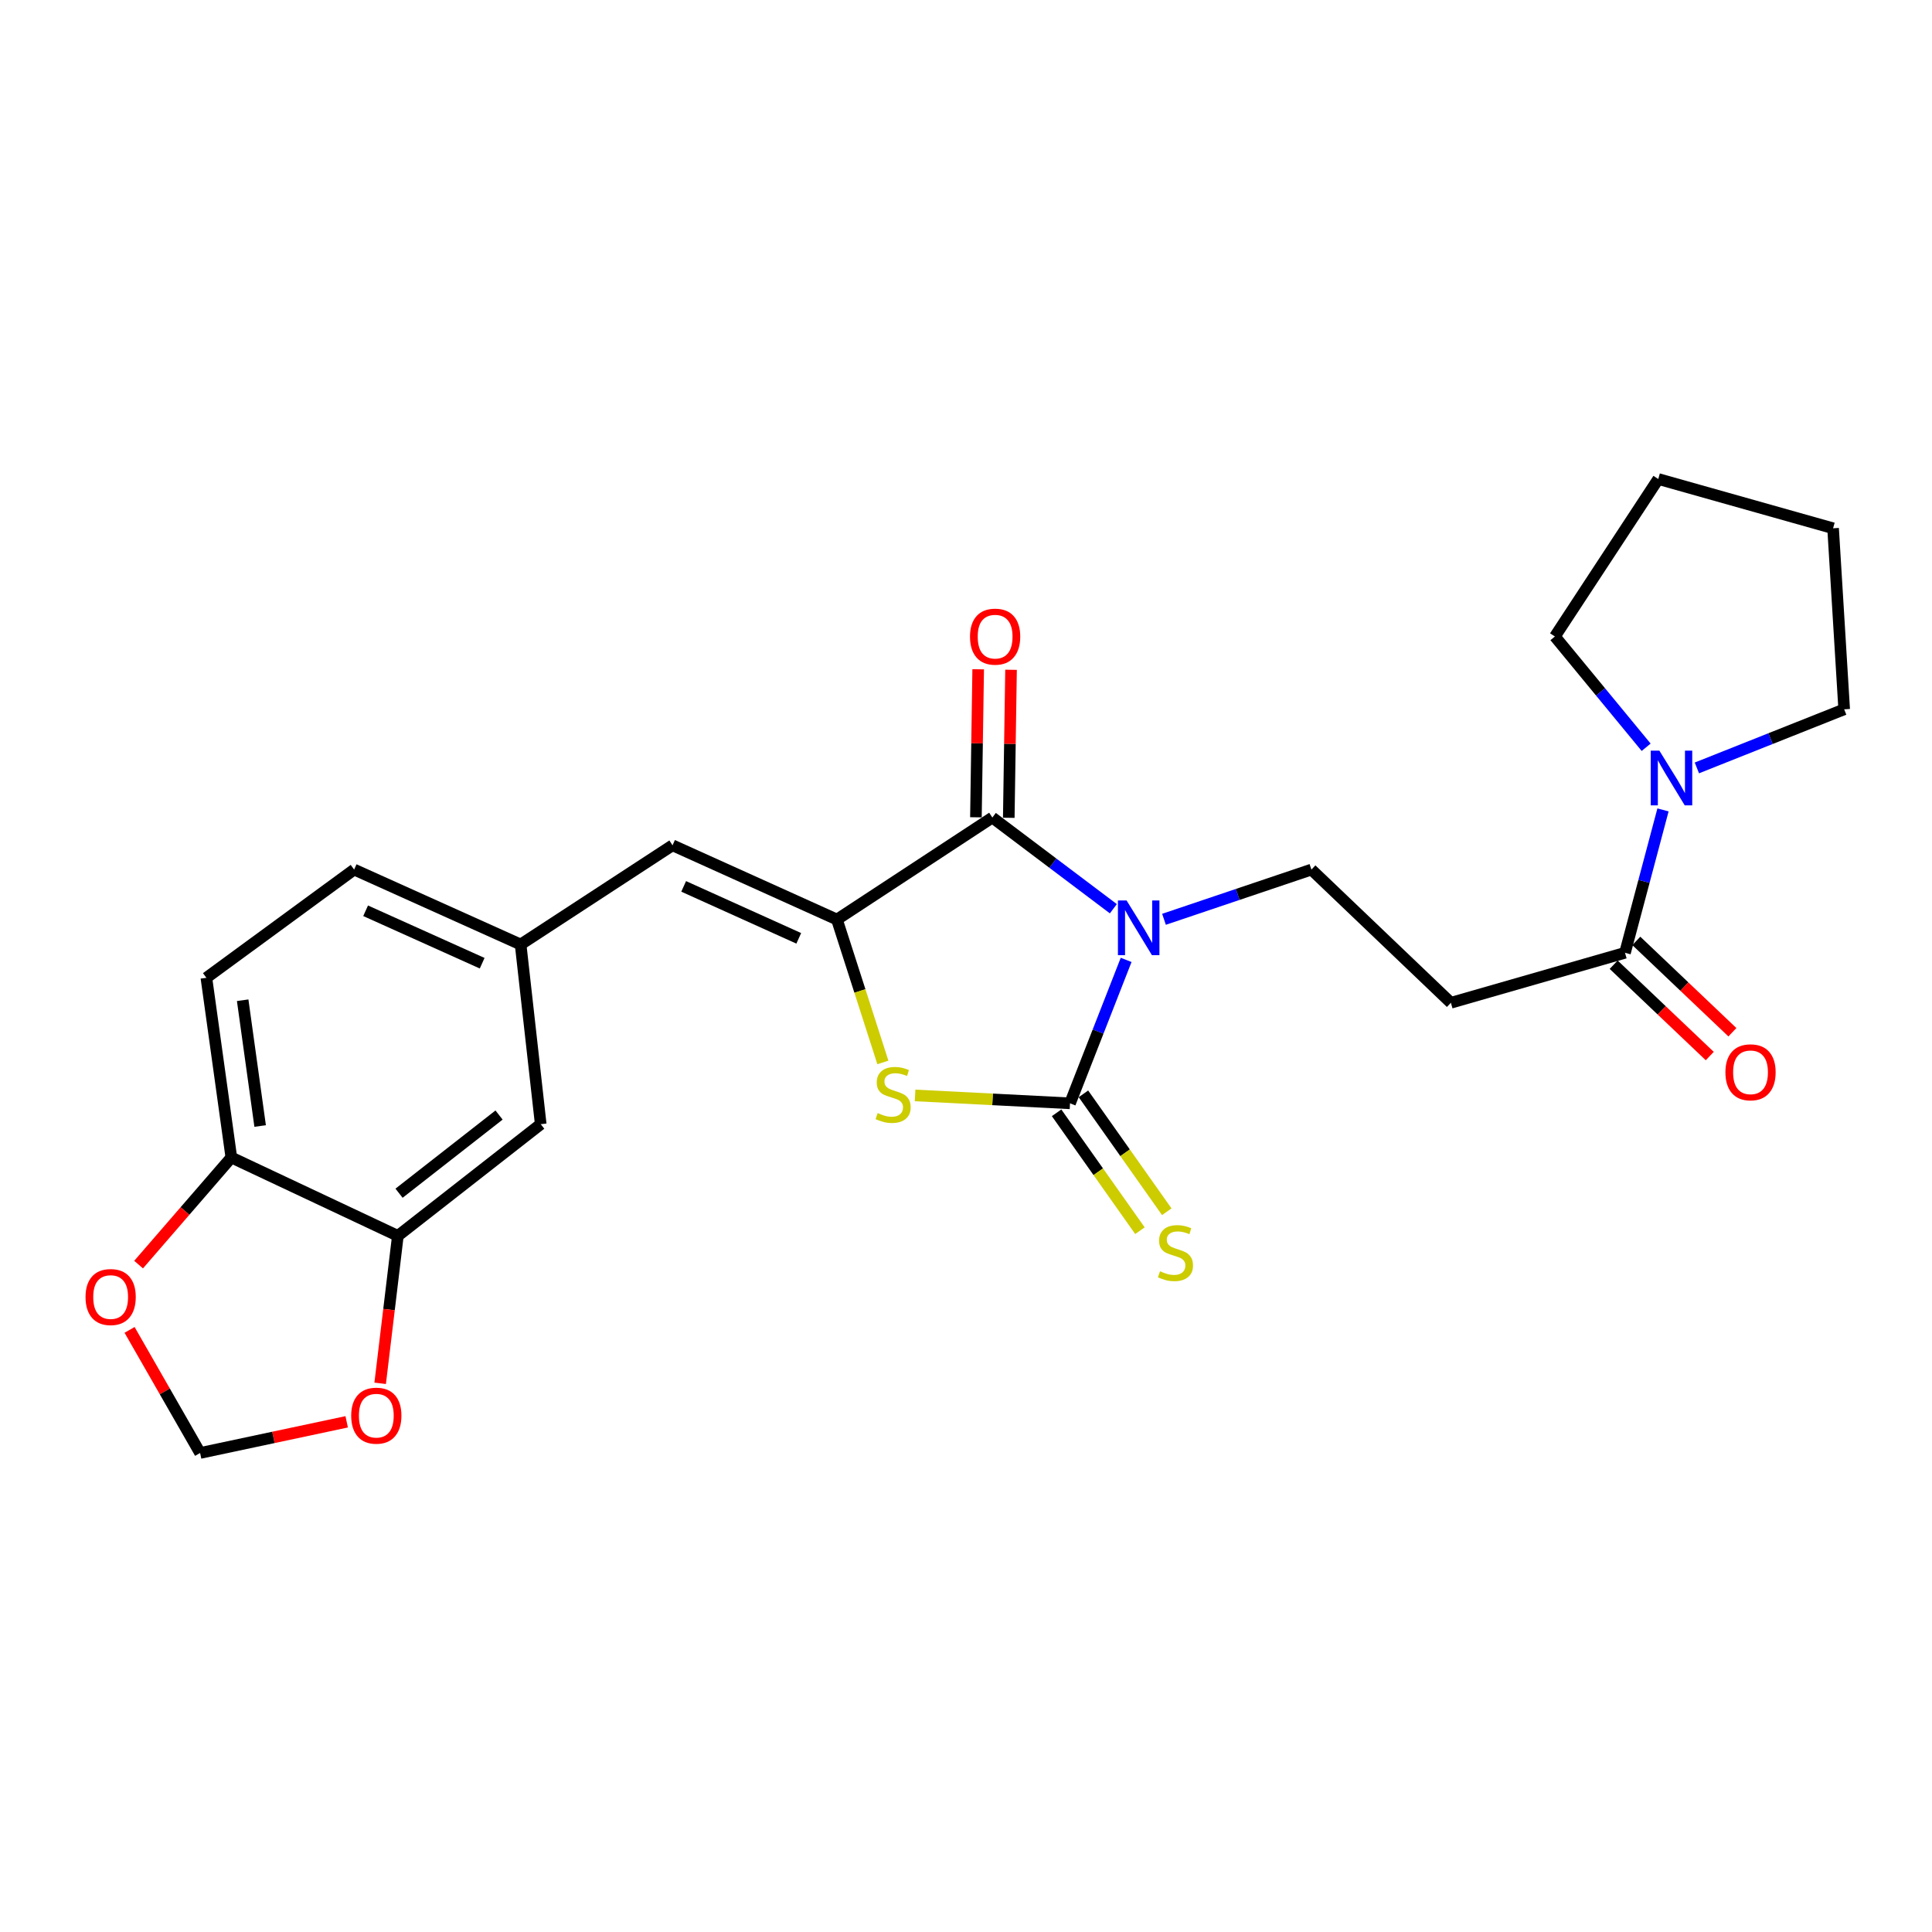<?xml version='1.0' encoding='iso-8859-1'?>
<svg version='1.1' baseProfile='full'
              xmlns='http://www.w3.org/2000/svg'
                      xmlns:rdkit='http://www.rdkit.org/xml'
                      xmlns:xlink='http://www.w3.org/1999/xlink'
                  xml:space='preserve'
width='1000px' height='1000px' viewBox='0 0 1000 1000'>
<!-- END OF HEADER -->
<rect style='opacity:1.0;fill:#FFFFFF;stroke:none' width='1000' height='1000' x='0' y='0'> </rect>
<path class='bond-0' d='M 582.886,496.843 L 568.362,533.96' style='fill:none;fill-rule:evenodd;stroke:#0000FF;stroke-width:6px;stroke-linecap:butt;stroke-linejoin:miter;stroke-opacity:1' />
<path class='bond-0' d='M 568.362,533.96 L 553.838,571.077' style='fill:none;fill-rule:evenodd;stroke:#000000;stroke-width:6px;stroke-linecap:butt;stroke-linejoin:miter;stroke-opacity:1' />
<path class='bond-1' d='M 576.27,470.363 L 544.953,446.761' style='fill:none;fill-rule:evenodd;stroke:#0000FF;stroke-width:6px;stroke-linecap:butt;stroke-linejoin:miter;stroke-opacity:1' />
<path class='bond-1' d='M 544.953,446.761 L 513.637,423.16' style='fill:none;fill-rule:evenodd;stroke:#000000;stroke-width:6px;stroke-linecap:butt;stroke-linejoin:miter;stroke-opacity:1' />
<path class='bond-4' d='M 602.48,475.826 L 640.634,462.956' style='fill:none;fill-rule:evenodd;stroke:#0000FF;stroke-width:6px;stroke-linecap:butt;stroke-linejoin:miter;stroke-opacity:1' />
<path class='bond-4' d='M 640.634,462.956 L 678.787,450.086' style='fill:none;fill-rule:evenodd;stroke:#000000;stroke-width:6px;stroke-linecap:butt;stroke-linejoin:miter;stroke-opacity:1' />
<path class='bond-3' d='M 553.838,571.077 L 513.744,569.033' style='fill:none;fill-rule:evenodd;stroke:#000000;stroke-width:6px;stroke-linecap:butt;stroke-linejoin:miter;stroke-opacity:1' />
<path class='bond-3' d='M 513.744,569.033 L 473.649,566.99' style='fill:none;fill-rule:evenodd;stroke:#CCCC00;stroke-width:6px;stroke-linecap:butt;stroke-linejoin:miter;stroke-opacity:1' />
<path class='bond-9' d='M 546.894,575.986 L 568.463,606.496' style='fill:none;fill-rule:evenodd;stroke:#000000;stroke-width:6px;stroke-linecap:butt;stroke-linejoin:miter;stroke-opacity:1' />
<path class='bond-9' d='M 568.463,606.496 L 590.031,637.006' style='fill:none;fill-rule:evenodd;stroke:#CCCC00;stroke-width:6px;stroke-linecap:butt;stroke-linejoin:miter;stroke-opacity:1' />
<path class='bond-9' d='M 560.781,566.169 L 582.35,596.679' style='fill:none;fill-rule:evenodd;stroke:#000000;stroke-width:6px;stroke-linecap:butt;stroke-linejoin:miter;stroke-opacity:1' />
<path class='bond-9' d='M 582.35,596.679 L 603.918,627.189' style='fill:none;fill-rule:evenodd;stroke:#CCCC00;stroke-width:6px;stroke-linecap:butt;stroke-linejoin:miter;stroke-opacity:1' />
<path class='bond-2' d='M 513.637,423.16 L 433.196,475.945' style='fill:none;fill-rule:evenodd;stroke:#000000;stroke-width:6px;stroke-linecap:butt;stroke-linejoin:miter;stroke-opacity:1' />
<path class='bond-13' d='M 522.139,423.29 L 522.726,384.984' style='fill:none;fill-rule:evenodd;stroke:#000000;stroke-width:6px;stroke-linecap:butt;stroke-linejoin:miter;stroke-opacity:1' />
<path class='bond-13' d='M 522.726,384.984 L 523.313,346.678' style='fill:none;fill-rule:evenodd;stroke:#FF0000;stroke-width:6px;stroke-linecap:butt;stroke-linejoin:miter;stroke-opacity:1' />
<path class='bond-13' d='M 505.134,423.029 L 505.721,384.724' style='fill:none;fill-rule:evenodd;stroke:#000000;stroke-width:6px;stroke-linecap:butt;stroke-linejoin:miter;stroke-opacity:1' />
<path class='bond-13' d='M 505.721,384.724 L 506.308,346.418' style='fill:none;fill-rule:evenodd;stroke:#FF0000;stroke-width:6px;stroke-linecap:butt;stroke-linejoin:miter;stroke-opacity:1' />
<path class='bond-6' d='M 433.196,475.945 L 348.098,437.53' style='fill:none;fill-rule:evenodd;stroke:#000000;stroke-width:6px;stroke-linecap:butt;stroke-linejoin:miter;stroke-opacity:1' />
<path class='bond-6' d='M 413.435,485.683 L 353.866,458.792' style='fill:none;fill-rule:evenodd;stroke:#000000;stroke-width:6px;stroke-linecap:butt;stroke-linejoin:miter;stroke-opacity:1' />
<path class='bond-25' d='M 433.196,475.945 L 445.086,512.93' style='fill:none;fill-rule:evenodd;stroke:#000000;stroke-width:6px;stroke-linecap:butt;stroke-linejoin:miter;stroke-opacity:1' />
<path class='bond-25' d='M 445.086,512.93 L 456.975,549.914' style='fill:none;fill-rule:evenodd;stroke:#CCCC00;stroke-width:6px;stroke-linecap:butt;stroke-linejoin:miter;stroke-opacity:1' />
<path class='bond-8' d='M 678.787,450.086 L 750.979,519.038' style='fill:none;fill-rule:evenodd;stroke:#000000;stroke-width:6px;stroke-linecap:butt;stroke-linejoin:miter;stroke-opacity:1' />
<path class='bond-5' d='M 841.094,493.169 L 750.979,519.038' style='fill:none;fill-rule:evenodd;stroke:#000000;stroke-width:6px;stroke-linecap:butt;stroke-linejoin:miter;stroke-opacity:1' />
<path class='bond-7' d='M 841.094,493.169 L 850.932,456.187' style='fill:none;fill-rule:evenodd;stroke:#000000;stroke-width:6px;stroke-linecap:butt;stroke-linejoin:miter;stroke-opacity:1' />
<path class='bond-7' d='M 850.932,456.187 L 860.769,419.205' style='fill:none;fill-rule:evenodd;stroke:#0000FF;stroke-width:6px;stroke-linecap:butt;stroke-linejoin:miter;stroke-opacity:1' />
<path class='bond-18' d='M 835.235,499.332 L 860.102,522.972' style='fill:none;fill-rule:evenodd;stroke:#000000;stroke-width:6px;stroke-linecap:butt;stroke-linejoin:miter;stroke-opacity:1' />
<path class='bond-18' d='M 860.102,522.972 L 884.968,546.613' style='fill:none;fill-rule:evenodd;stroke:#FF0000;stroke-width:6px;stroke-linecap:butt;stroke-linejoin:miter;stroke-opacity:1' />
<path class='bond-18' d='M 846.953,487.006 L 871.819,510.647' style='fill:none;fill-rule:evenodd;stroke:#000000;stroke-width:6px;stroke-linecap:butt;stroke-linejoin:miter;stroke-opacity:1' />
<path class='bond-18' d='M 871.819,510.647 L 896.685,534.287' style='fill:none;fill-rule:evenodd;stroke:#FF0000;stroke-width:6px;stroke-linecap:butt;stroke-linejoin:miter;stroke-opacity:1' />
<path class='bond-14' d='M 348.098,437.53 L 269.472,488.87' style='fill:none;fill-rule:evenodd;stroke:#000000;stroke-width:6px;stroke-linecap:butt;stroke-linejoin:miter;stroke-opacity:1' />
<path class='bond-21' d='M 852.045,386.785 L 828.43,358.115' style='fill:none;fill-rule:evenodd;stroke:#0000FF;stroke-width:6px;stroke-linecap:butt;stroke-linejoin:miter;stroke-opacity:1' />
<path class='bond-21' d='M 828.43,358.115 L 804.814,329.445' style='fill:none;fill-rule:evenodd;stroke:#000000;stroke-width:6px;stroke-linecap:butt;stroke-linejoin:miter;stroke-opacity:1' />
<path class='bond-22' d='M 878.303,397.475 L 916.424,382.309' style='fill:none;fill-rule:evenodd;stroke:#0000FF;stroke-width:6px;stroke-linecap:butt;stroke-linejoin:miter;stroke-opacity:1' />
<path class='bond-22' d='M 916.424,382.309 L 954.545,367.142' style='fill:none;fill-rule:evenodd;stroke:#000000;stroke-width:6px;stroke-linecap:butt;stroke-linejoin:miter;stroke-opacity:1' />
<path class='bond-10' d='M 205.925,639.679 L 279.875,581.867' style='fill:none;fill-rule:evenodd;stroke:#000000;stroke-width:6px;stroke-linecap:butt;stroke-linejoin:miter;stroke-opacity:1' />
<path class='bond-10' d='M 206.543,617.609 L 258.308,577.141' style='fill:none;fill-rule:evenodd;stroke:#000000;stroke-width:6px;stroke-linecap:butt;stroke-linejoin:miter;stroke-opacity:1' />
<path class='bond-12' d='M 205.925,639.679 L 201.35,677.842' style='fill:none;fill-rule:evenodd;stroke:#000000;stroke-width:6px;stroke-linecap:butt;stroke-linejoin:miter;stroke-opacity:1' />
<path class='bond-12' d='M 201.35,677.842 L 196.774,716.005' style='fill:none;fill-rule:evenodd;stroke:#FF0000;stroke-width:6px;stroke-linecap:butt;stroke-linejoin:miter;stroke-opacity:1' />
<path class='bond-27' d='M 205.925,639.679 L 119.741,599.109' style='fill:none;fill-rule:evenodd;stroke:#000000;stroke-width:6px;stroke-linecap:butt;stroke-linejoin:miter;stroke-opacity:1' />
<path class='bond-11' d='M 119.741,599.109 L 106.825,506.113' style='fill:none;fill-rule:evenodd;stroke:#000000;stroke-width:6px;stroke-linecap:butt;stroke-linejoin:miter;stroke-opacity:1' />
<path class='bond-11' d='M 134.648,582.82 L 125.607,517.723' style='fill:none;fill-rule:evenodd;stroke:#000000;stroke-width:6px;stroke-linecap:butt;stroke-linejoin:miter;stroke-opacity:1' />
<path class='bond-15' d='M 119.741,599.109 L 95.738,626.833' style='fill:none;fill-rule:evenodd;stroke:#000000;stroke-width:6px;stroke-linecap:butt;stroke-linejoin:miter;stroke-opacity:1' />
<path class='bond-15' d='M 95.738,626.833 L 71.735,654.558' style='fill:none;fill-rule:evenodd;stroke:#FF0000;stroke-width:6px;stroke-linecap:butt;stroke-linejoin:miter;stroke-opacity:1' />
<path class='bond-16' d='M 179.446,735.927 L 141.51,743.995' style='fill:none;fill-rule:evenodd;stroke:#FF0000;stroke-width:6px;stroke-linecap:butt;stroke-linejoin:miter;stroke-opacity:1' />
<path class='bond-16' d='M 141.51,743.995 L 103.575,752.063' style='fill:none;fill-rule:evenodd;stroke:#000000;stroke-width:6px;stroke-linecap:butt;stroke-linejoin:miter;stroke-opacity:1' />
<path class='bond-17' d='M 269.472,488.87 L 279.875,581.867' style='fill:none;fill-rule:evenodd;stroke:#000000;stroke-width:6px;stroke-linecap:butt;stroke-linejoin:miter;stroke-opacity:1' />
<path class='bond-20' d='M 269.472,488.87 L 183.297,450.086' style='fill:none;fill-rule:evenodd;stroke:#000000;stroke-width:6px;stroke-linecap:butt;stroke-linejoin:miter;stroke-opacity:1' />
<path class='bond-20' d='M 249.567,498.561 L 189.244,471.412' style='fill:none;fill-rule:evenodd;stroke:#000000;stroke-width:6px;stroke-linecap:butt;stroke-linejoin:miter;stroke-opacity:1' />
<path class='bond-28' d='M 67.064,688.352 L 85.32,720.207' style='fill:none;fill-rule:evenodd;stroke:#FF0000;stroke-width:6px;stroke-linecap:butt;stroke-linejoin:miter;stroke-opacity:1' />
<path class='bond-28' d='M 85.32,720.207 L 103.575,752.063' style='fill:none;fill-rule:evenodd;stroke:#000000;stroke-width:6px;stroke-linecap:butt;stroke-linejoin:miter;stroke-opacity:1' />
<path class='bond-19' d='M 106.825,506.113 L 183.297,450.086' style='fill:none;fill-rule:evenodd;stroke:#000000;stroke-width:6px;stroke-linecap:butt;stroke-linejoin:miter;stroke-opacity:1' />
<path class='bond-24' d='M 804.814,329.445 L 858.318,247.937' style='fill:none;fill-rule:evenodd;stroke:#000000;stroke-width:6px;stroke-linecap:butt;stroke-linejoin:miter;stroke-opacity:1' />
<path class='bond-23' d='M 954.545,367.142 L 948.801,273.437' style='fill:none;fill-rule:evenodd;stroke:#000000;stroke-width:6px;stroke-linecap:butt;stroke-linejoin:miter;stroke-opacity:1' />
<path class='bond-26' d='M 948.801,273.437 L 858.318,247.937' style='fill:none;fill-rule:evenodd;stroke:#000000;stroke-width:6px;stroke-linecap:butt;stroke-linejoin:miter;stroke-opacity:1' />
<path  class='atom-0' d='M 583.121 466.084
L 592.401 481.084
Q 593.321 482.564, 594.801 485.244
Q 596.281 487.924, 596.361 488.084
L 596.361 466.084
L 600.121 466.084
L 600.121 494.404
L 596.241 494.404
L 586.281 478.004
Q 585.121 476.084, 583.881 473.884
Q 582.681 471.684, 582.321 471.004
L 582.321 494.404
L 578.641 494.404
L 578.641 466.084
L 583.121 466.084
' fill='#0000FF'/>
<path  class='atom-4' d='M 454.277 576.13
Q 454.597 576.25, 455.917 576.81
Q 457.237 577.37, 458.677 577.73
Q 460.157 578.05, 461.597 578.05
Q 464.277 578.05, 465.837 576.77
Q 467.397 575.45, 467.397 573.17
Q 467.397 571.61, 466.597 570.65
Q 465.837 569.69, 464.637 569.17
Q 463.437 568.65, 461.437 568.05
Q 458.917 567.29, 457.397 566.57
Q 455.917 565.85, 454.837 564.33
Q 453.797 562.81, 453.797 560.25
Q 453.797 556.69, 456.197 554.49
Q 458.637 552.29, 463.437 552.29
Q 466.717 552.29, 470.437 553.85
L 469.517 556.93
Q 466.117 555.53, 463.557 555.53
Q 460.797 555.53, 459.277 556.69
Q 457.757 557.81, 457.797 559.77
Q 457.797 561.29, 458.557 562.21
Q 459.357 563.13, 460.477 563.65
Q 461.637 564.17, 463.557 564.77
Q 466.117 565.57, 467.637 566.37
Q 469.157 567.17, 470.237 568.81
Q 471.357 570.41, 471.357 573.17
Q 471.357 577.09, 468.717 579.21
Q 466.117 581.29, 461.757 581.29
Q 459.237 581.29, 457.317 580.73
Q 455.437 580.21, 453.197 579.29
L 454.277 576.13
' fill='#CCCC00'/>
<path  class='atom-8' d='M 858.898 388.545
L 868.178 403.545
Q 869.098 405.025, 870.578 407.705
Q 872.058 410.385, 872.138 410.545
L 872.138 388.545
L 875.898 388.545
L 875.898 416.865
L 872.018 416.865
L 862.058 400.465
Q 860.898 398.545, 859.658 396.345
Q 858.458 394.145, 858.098 393.465
L 858.098 416.865
L 854.418 416.865
L 854.418 388.545
L 858.898 388.545
' fill='#0000FF'/>
<path  class='atom-10' d='M 600.419 658.006
Q 600.739 658.126, 602.059 658.686
Q 603.379 659.246, 604.819 659.606
Q 606.299 659.926, 607.739 659.926
Q 610.419 659.926, 611.979 658.646
Q 613.539 657.326, 613.539 655.046
Q 613.539 653.486, 612.739 652.526
Q 611.979 651.566, 610.779 651.046
Q 609.579 650.526, 607.579 649.926
Q 605.059 649.166, 603.539 648.446
Q 602.059 647.726, 600.979 646.206
Q 599.939 644.686, 599.939 642.126
Q 599.939 638.566, 602.339 636.366
Q 604.779 634.166, 609.579 634.166
Q 612.859 634.166, 616.579 635.726
L 615.659 638.806
Q 612.259 637.406, 609.699 637.406
Q 606.939 637.406, 605.419 638.566
Q 603.899 639.686, 603.939 641.646
Q 603.939 643.166, 604.699 644.086
Q 605.499 645.006, 606.619 645.526
Q 607.779 646.046, 609.699 646.646
Q 612.259 647.446, 613.779 648.246
Q 615.299 649.046, 616.379 650.686
Q 617.499 652.286, 617.499 655.046
Q 617.499 658.966, 614.859 661.086
Q 612.259 663.166, 607.899 663.166
Q 605.379 663.166, 603.459 662.606
Q 601.579 662.086, 599.339 661.166
L 600.419 658.006
' fill='#CCCC00'/>
<path  class='atom-13' d='M 181.777 732.746
Q 181.777 725.946, 185.137 722.146
Q 188.497 718.346, 194.777 718.346
Q 201.057 718.346, 204.417 722.146
Q 207.777 725.946, 207.777 732.746
Q 207.777 739.626, 204.377 743.546
Q 200.977 747.426, 194.777 747.426
Q 188.537 747.426, 185.137 743.546
Q 181.777 739.666, 181.777 732.746
M 194.777 744.226
Q 199.097 744.226, 201.417 741.346
Q 203.777 738.426, 203.777 732.746
Q 203.777 727.186, 201.417 724.386
Q 199.097 721.546, 194.777 721.546
Q 190.457 721.546, 188.097 724.346
Q 185.777 727.146, 185.777 732.746
Q 185.777 738.466, 188.097 741.346
Q 190.457 744.226, 194.777 744.226
' fill='#FF0000'/>
<path  class='atom-14' d='M 502.073 329.525
Q 502.073 322.725, 505.433 318.925
Q 508.793 315.125, 515.073 315.125
Q 521.353 315.125, 524.713 318.925
Q 528.073 322.725, 528.073 329.525
Q 528.073 336.405, 524.673 340.325
Q 521.273 344.205, 515.073 344.205
Q 508.833 344.205, 505.433 340.325
Q 502.073 336.445, 502.073 329.525
M 515.073 341.005
Q 519.393 341.005, 521.713 338.125
Q 524.073 335.205, 524.073 329.525
Q 524.073 323.965, 521.713 321.165
Q 519.393 318.325, 515.073 318.325
Q 510.753 318.325, 508.393 321.125
Q 506.073 323.925, 506.073 329.525
Q 506.073 335.245, 508.393 338.125
Q 510.753 341.005, 515.073 341.005
' fill='#FF0000'/>
<path  class='atom-16' d='M 44.271 671.344
Q 44.271 664.544, 47.631 660.744
Q 50.991 656.944, 57.271 656.944
Q 63.551 656.944, 66.911 660.744
Q 70.271 664.544, 70.271 671.344
Q 70.271 678.224, 66.871 682.144
Q 63.471 686.024, 57.271 686.024
Q 51.031 686.024, 47.631 682.144
Q 44.271 678.264, 44.271 671.344
M 57.271 682.824
Q 61.591 682.824, 63.911 679.944
Q 66.271 677.024, 66.271 671.344
Q 66.271 665.784, 63.911 662.984
Q 61.591 660.144, 57.271 660.144
Q 52.951 660.144, 50.591 662.944
Q 48.271 665.744, 48.271 671.344
Q 48.271 677.064, 50.591 679.944
Q 52.951 682.824, 57.271 682.824
' fill='#FF0000'/>
<path  class='atom-19' d='M 893.068 555.02
Q 893.068 548.22, 896.428 544.42
Q 899.788 540.62, 906.068 540.62
Q 912.348 540.62, 915.708 544.42
Q 919.068 548.22, 919.068 555.02
Q 919.068 561.9, 915.668 565.82
Q 912.268 569.7, 906.068 569.7
Q 899.828 569.7, 896.428 565.82
Q 893.068 561.94, 893.068 555.02
M 906.068 566.5
Q 910.388 566.5, 912.708 563.62
Q 915.068 560.7, 915.068 555.02
Q 915.068 549.46, 912.708 546.66
Q 910.388 543.82, 906.068 543.82
Q 901.748 543.82, 899.388 546.62
Q 897.068 549.42, 897.068 555.02
Q 897.068 560.74, 899.388 563.62
Q 901.748 566.5, 906.068 566.5
' fill='#FF0000'/>
</svg>
